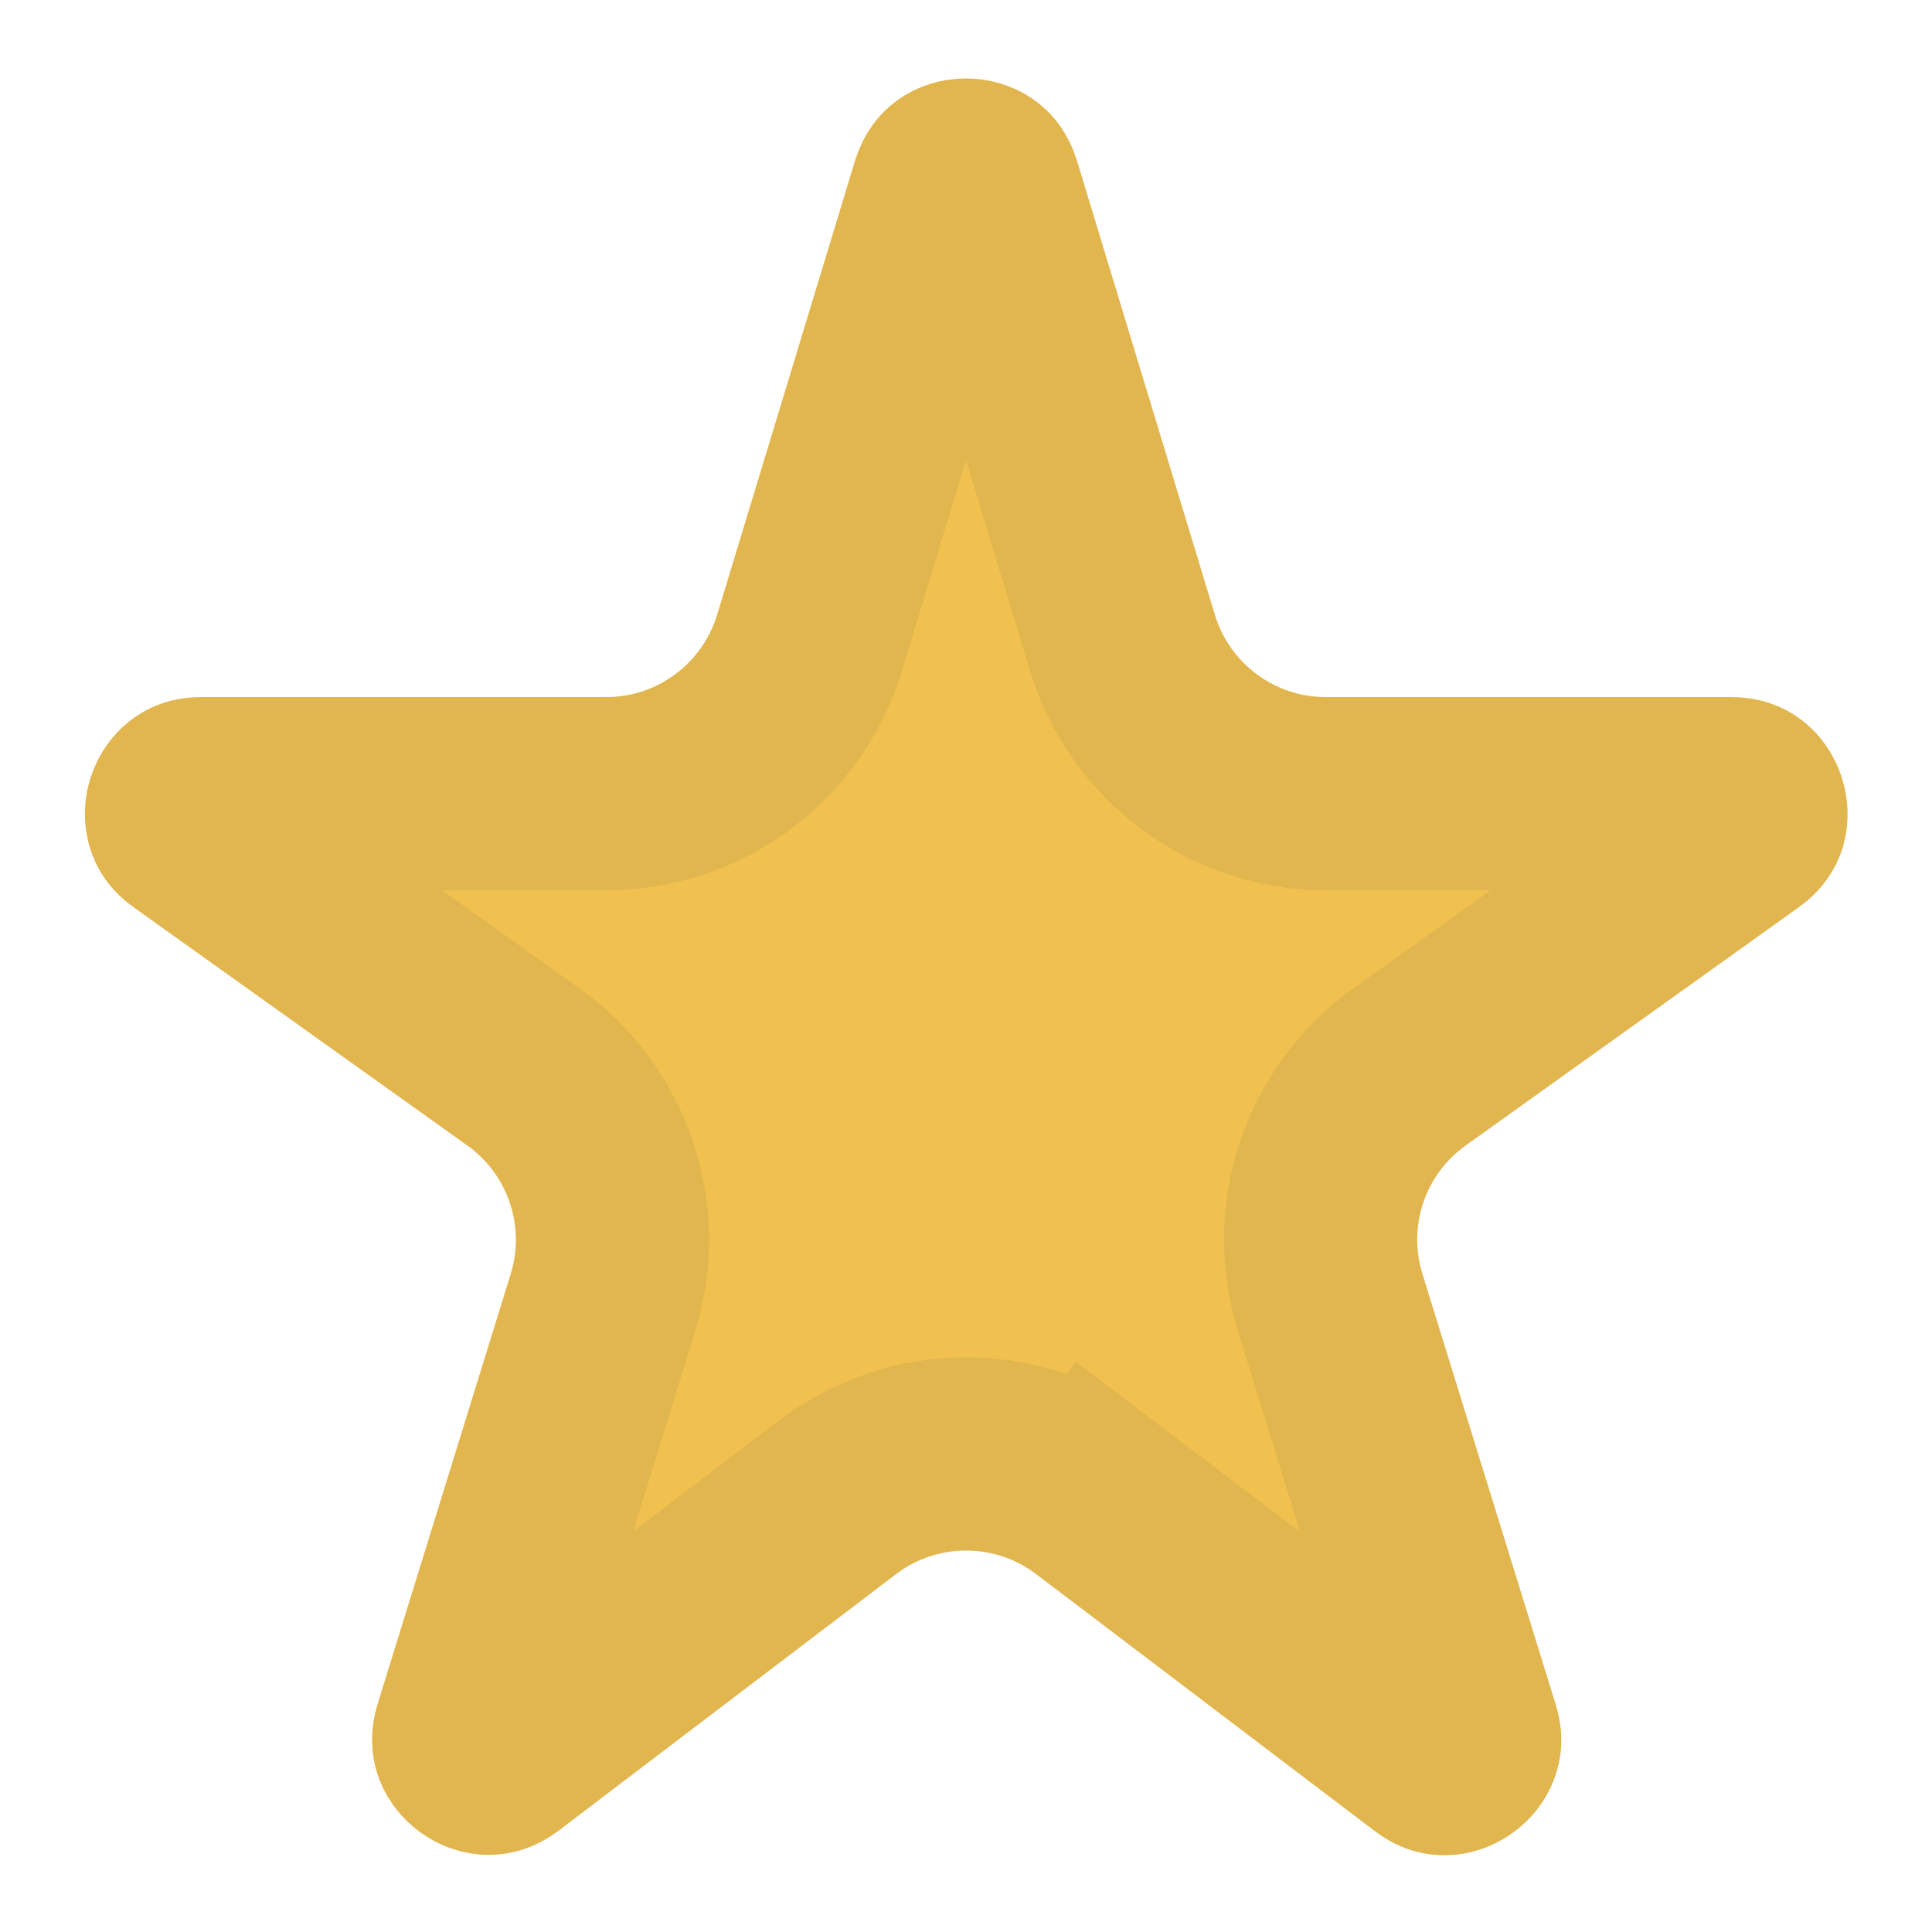 <svg width="10" height="10" viewBox="0 0 10 10" fill="none" xmlns="http://www.w3.org/2000/svg">
<path d="M5.665 7.749L5.363 8.148L5.665 7.749C5.272 7.451 4.728 7.451 4.335 7.75L2.588 9.078C2.561 9.098 2.542 9.101 2.529 9.101C2.513 9.101 2.491 9.095 2.47 9.08C2.449 9.065 2.436 9.047 2.43 9.031C2.426 9.02 2.422 9.001 2.432 8.968L3.121 6.742C3.261 6.289 3.095 5.797 2.709 5.522L0.982 4.289C0.954 4.27 0.946 4.252 0.943 4.24C0.938 4.224 0.937 4.202 0.945 4.178C0.953 4.153 0.967 4.135 0.98 4.125C0.99 4.117 1.006 4.108 1.04 4.108H3.138C3.622 4.108 4.049 3.791 4.19 3.328L4.904 0.977C4.915 0.943 4.929 0.93 4.939 0.923C4.952 0.914 4.973 0.906 5 0.906C5.026 0.906 5.048 0.914 5.061 0.923C5.071 0.93 5.085 0.943 5.096 0.977L5.81 3.328C5.951 3.791 6.378 4.108 6.862 4.108H8.962C8.996 4.108 9.013 4.117 9.023 4.125C9.036 4.135 9.049 4.153 9.057 4.177C9.065 4.202 9.064 4.224 9.06 4.24C9.056 4.252 9.048 4.269 9.02 4.289L7.296 5.522C6.91 5.798 6.744 6.289 6.885 6.742L7.575 8.971C7.585 9.003 7.581 9.022 7.576 9.034C7.57 9.049 7.558 9.067 7.536 9.082C7.515 9.097 7.494 9.103 7.477 9.103C7.465 9.103 7.446 9.101 7.419 9.08L5.665 7.749Z" fill="#F1C150" stroke="#E2B64E"/>
</svg>

